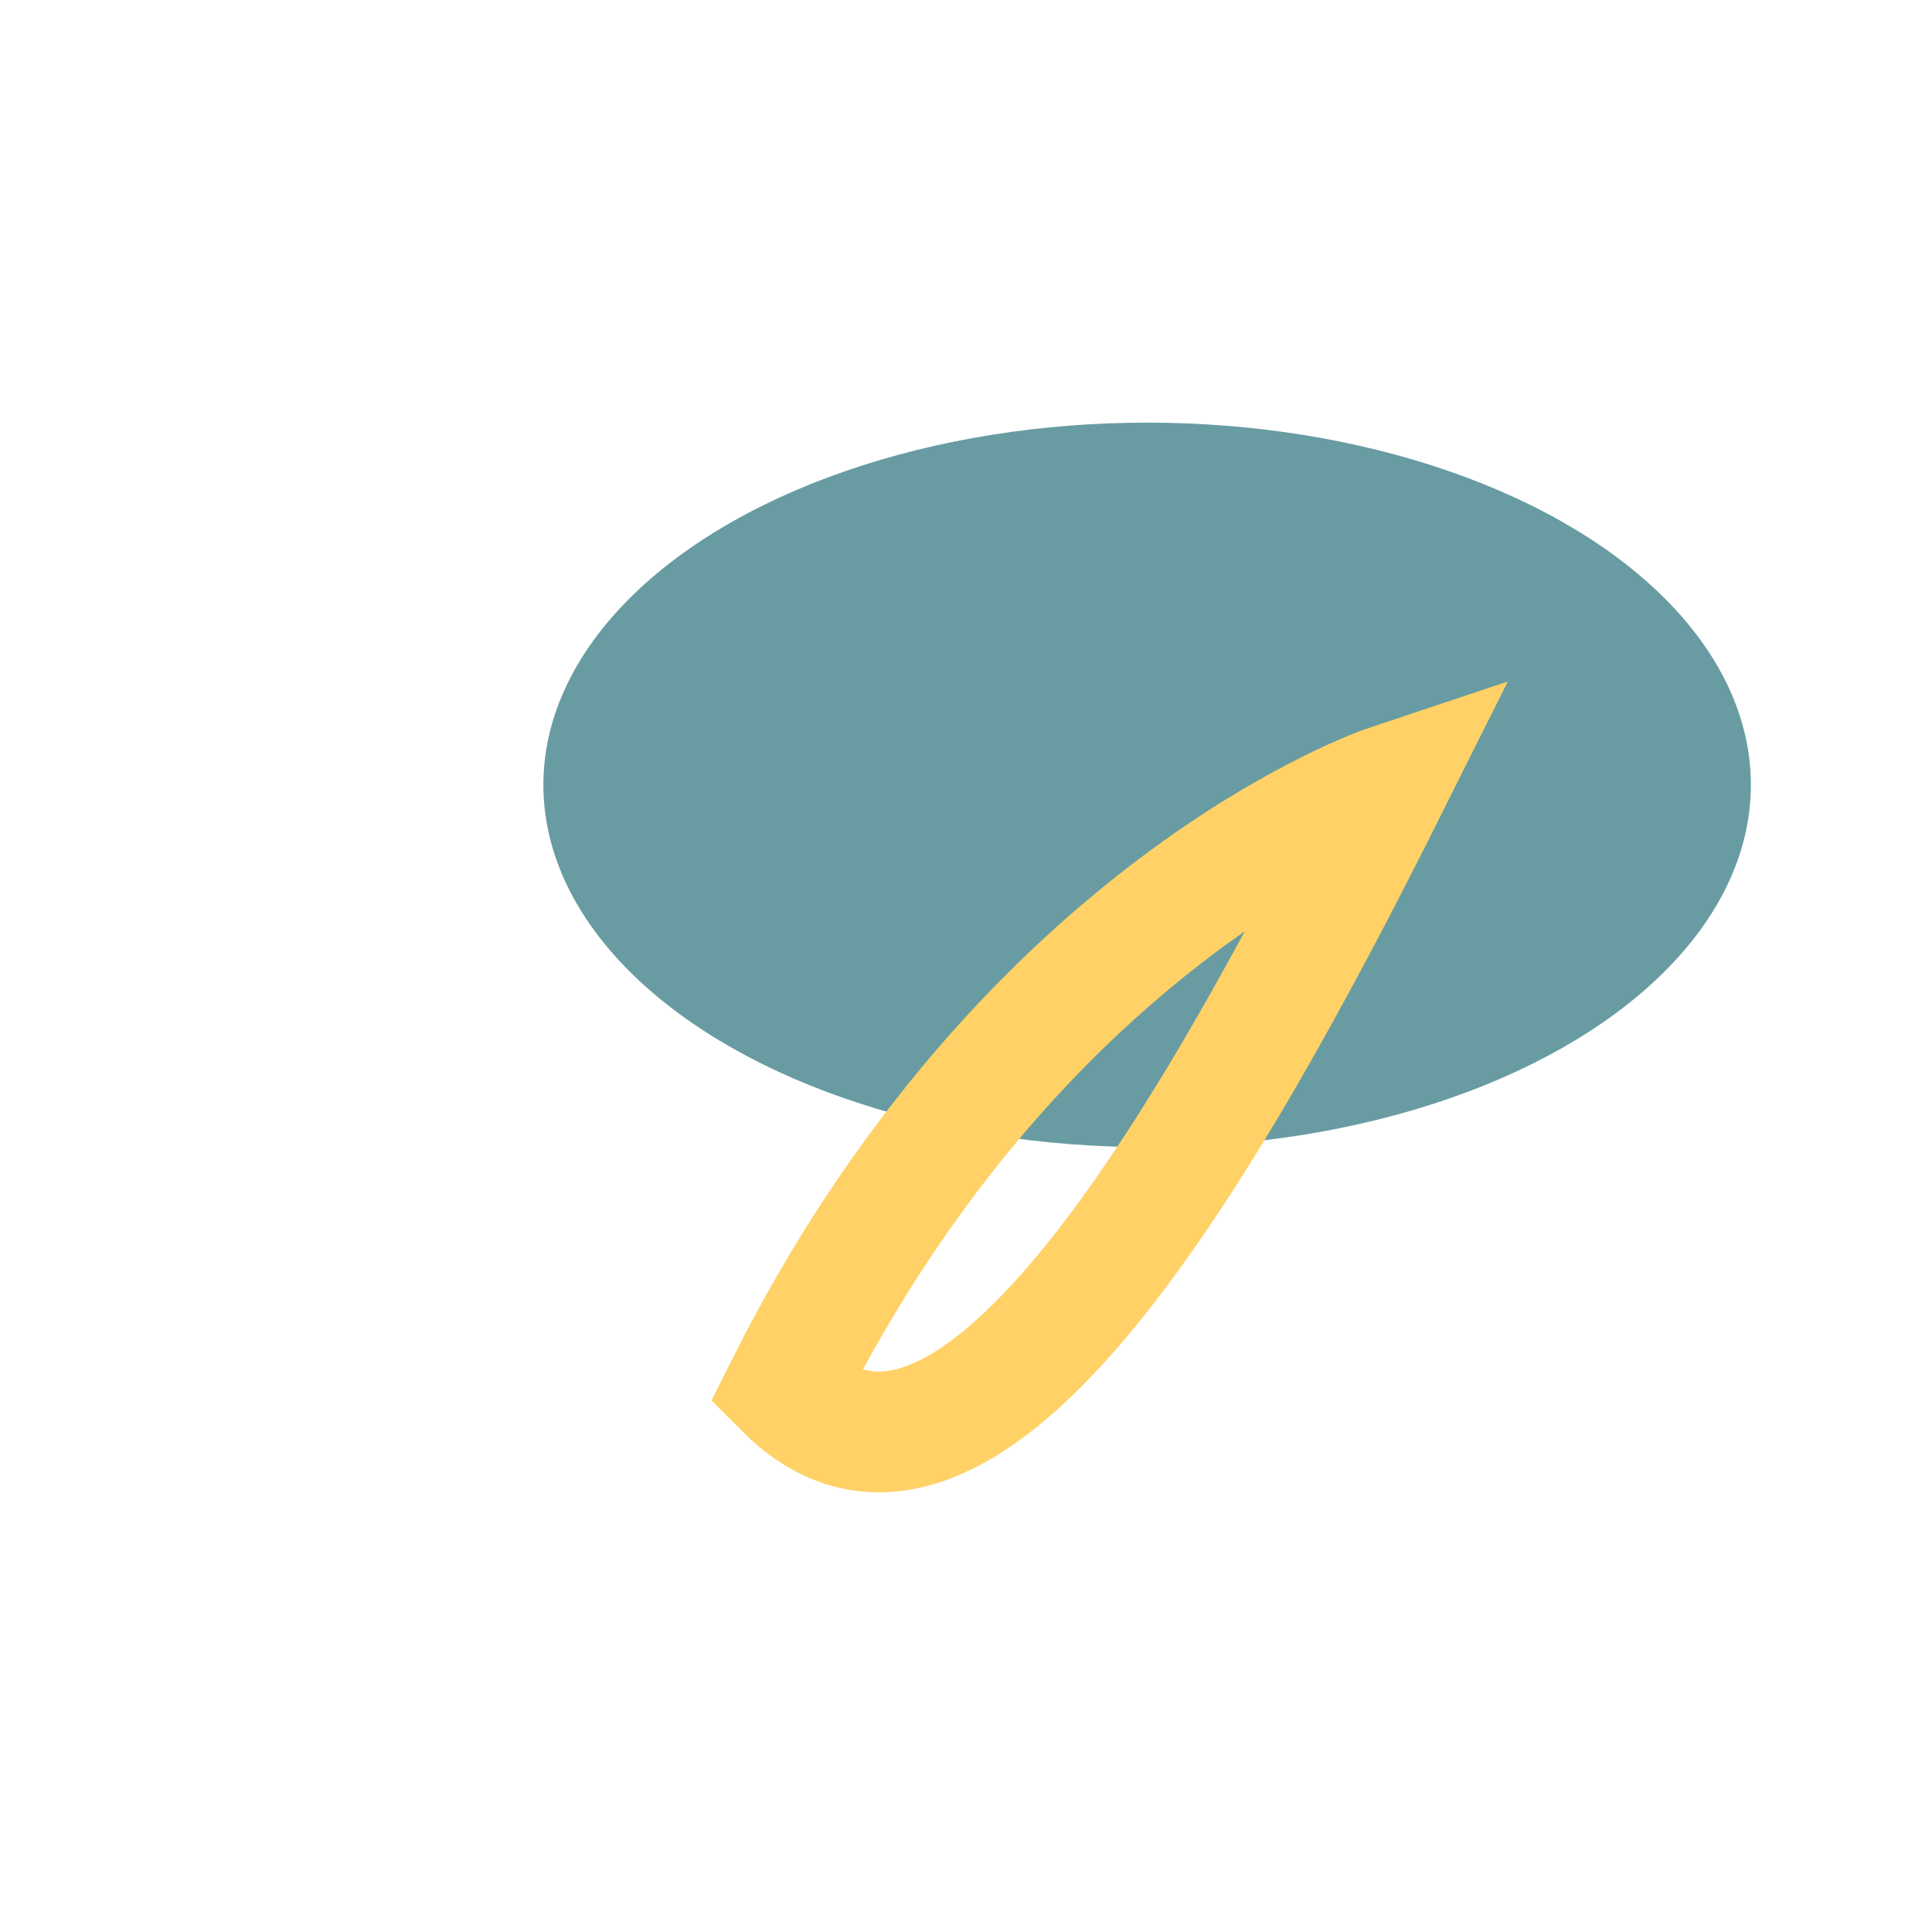 <?xml version="1.0" encoding="UTF-8"?>
<svg xmlns="http://www.w3.org/2000/svg" width="32" height="32" viewBox="0 0 32 32"><ellipse cx="19" cy="13" rx="10" ry="6" fill="#28727B" opacity=".7"/><path d="M13 23c4-8 10-10 10-10-3 6-7 13-10 10z" fill="none" stroke="#FFD166" stroke-width="2"/></svg>
